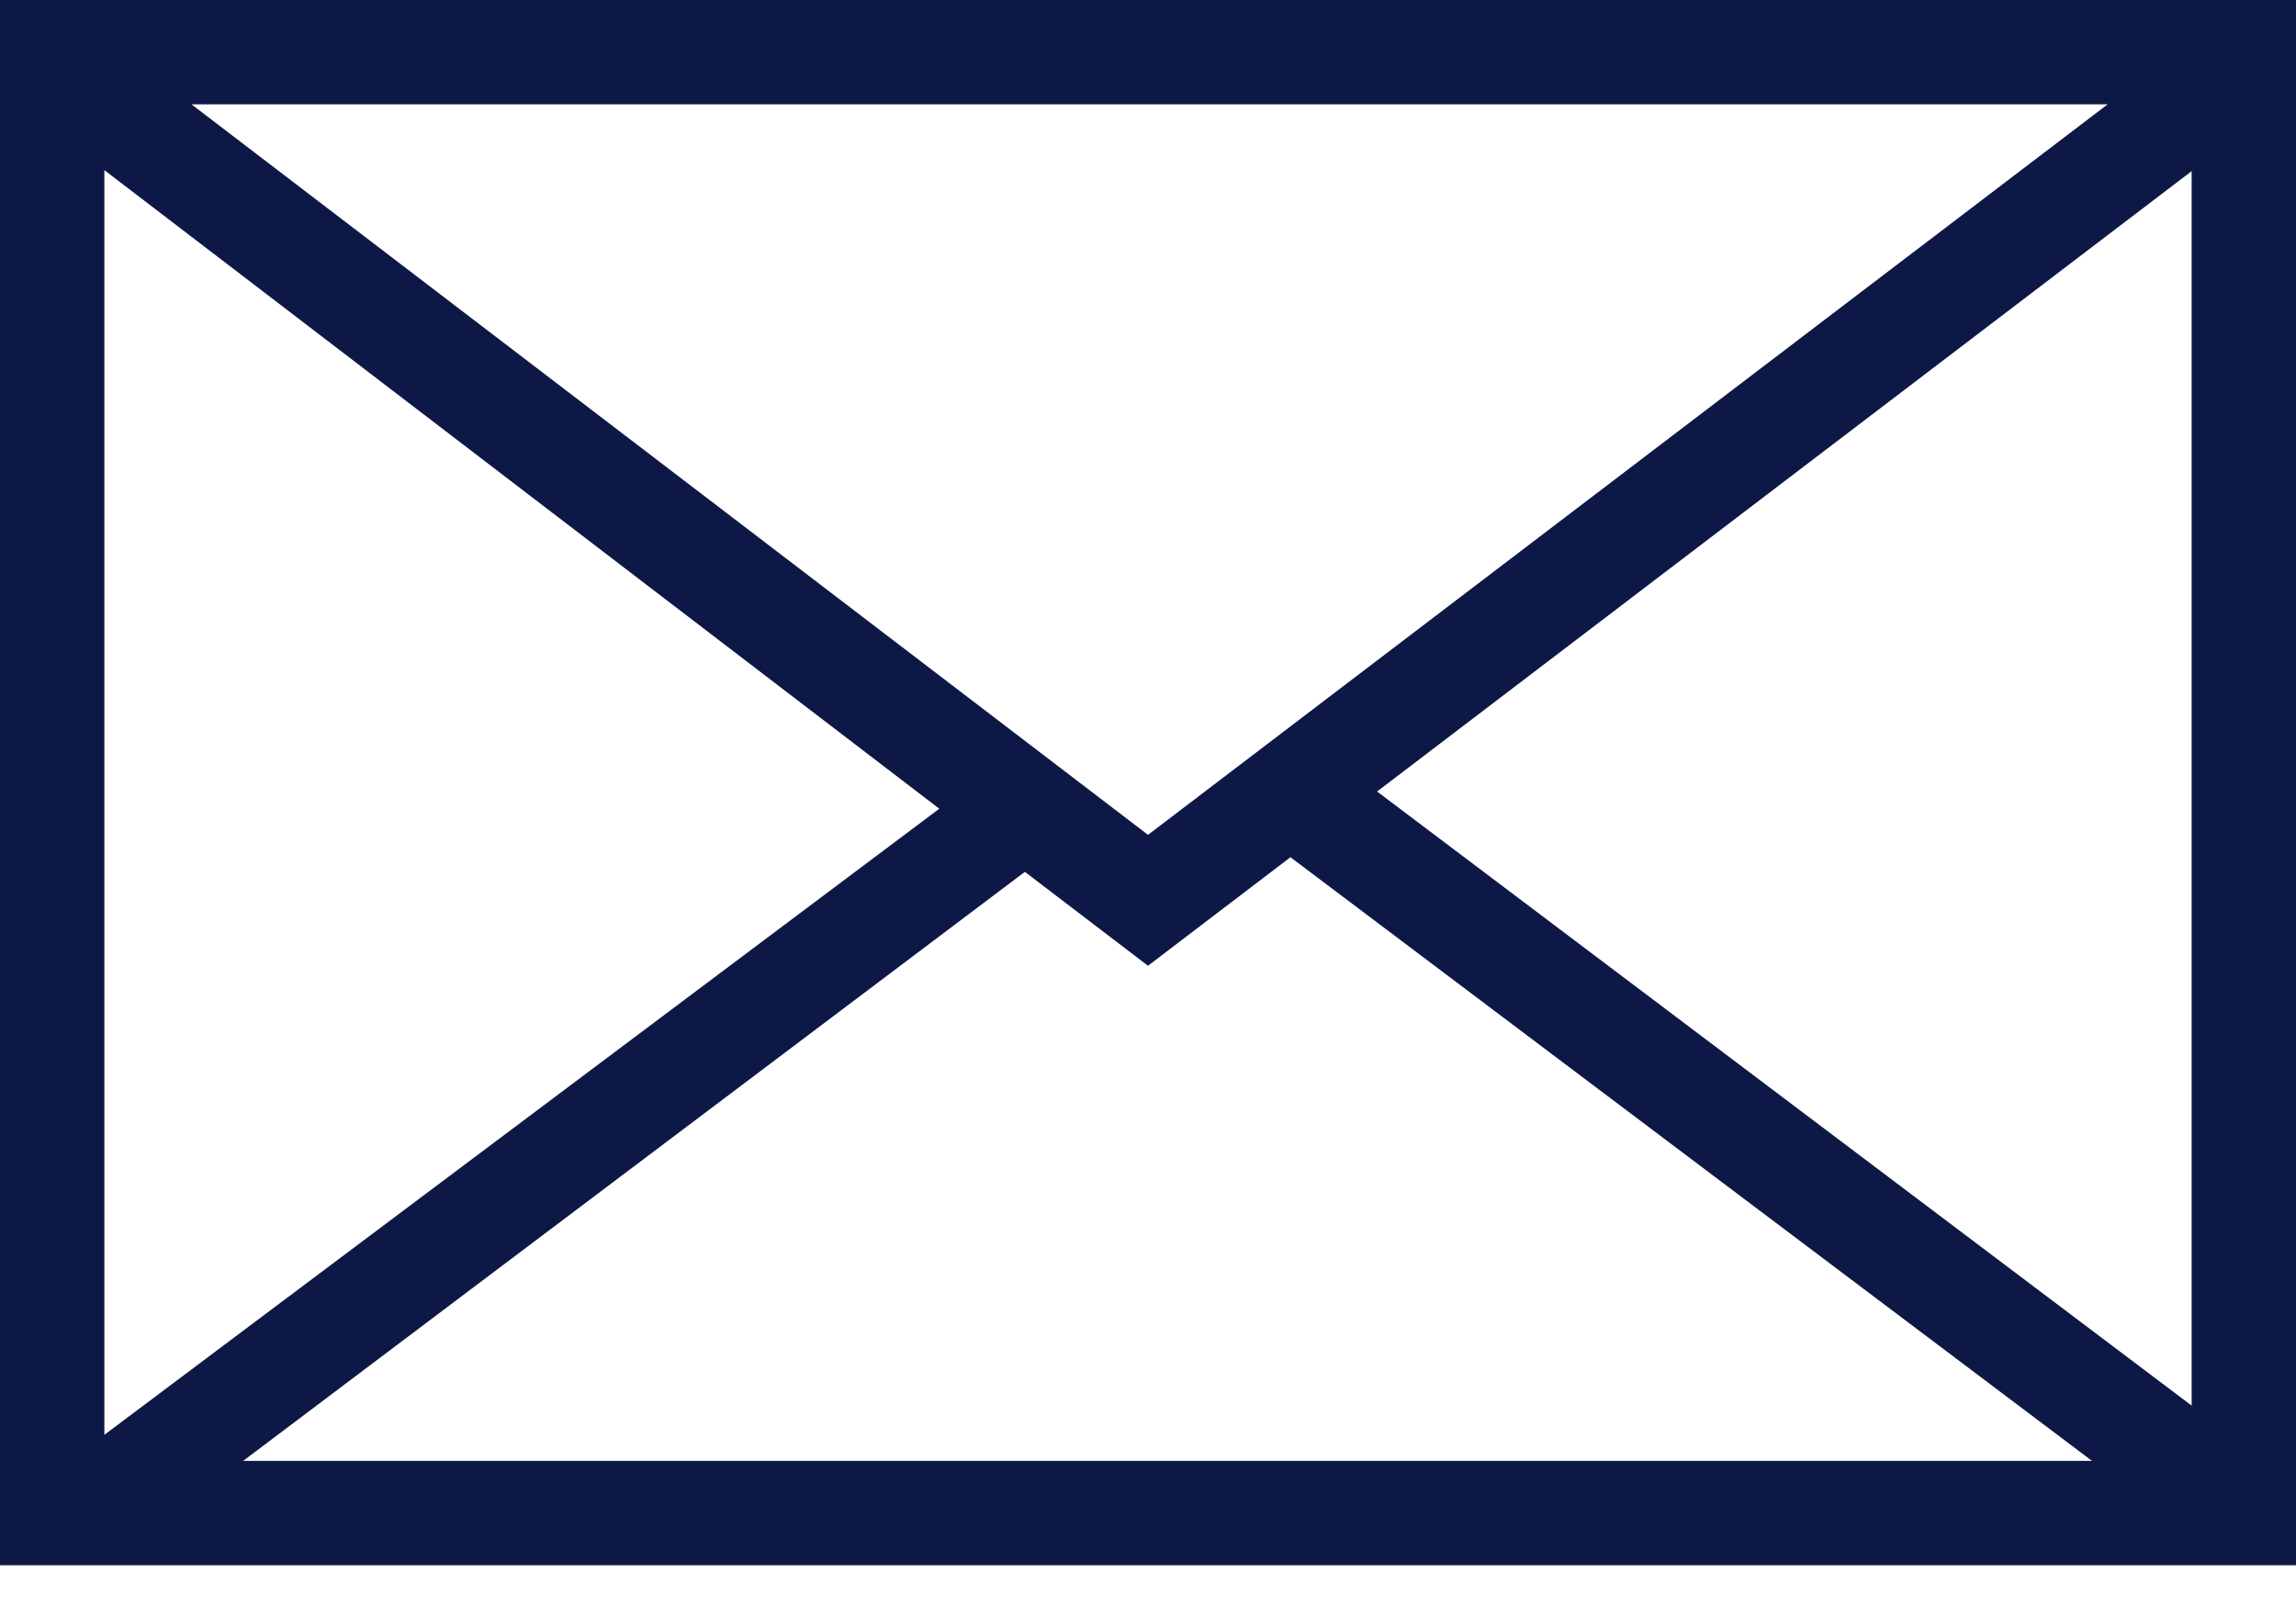 <svg width="40" height="28" viewBox="0 0 40 28" fill="none" xmlns="http://www.w3.org/2000/svg">
<path d="M0 0H40V27.273H0V0ZM1.818 2.964V25L16.364 14.091L1.818 2.964ZM36.718 1.818H3.336L20 14.546L36.718 1.818ZM23.991 13.791L38.182 24.491V2.982L23.991 13.791ZM22.482 14.936L20 16.827L17.855 15.191L4.236 25.454H36.446L22.482 14.936Z" fill="#0D1846"/>
</svg>
